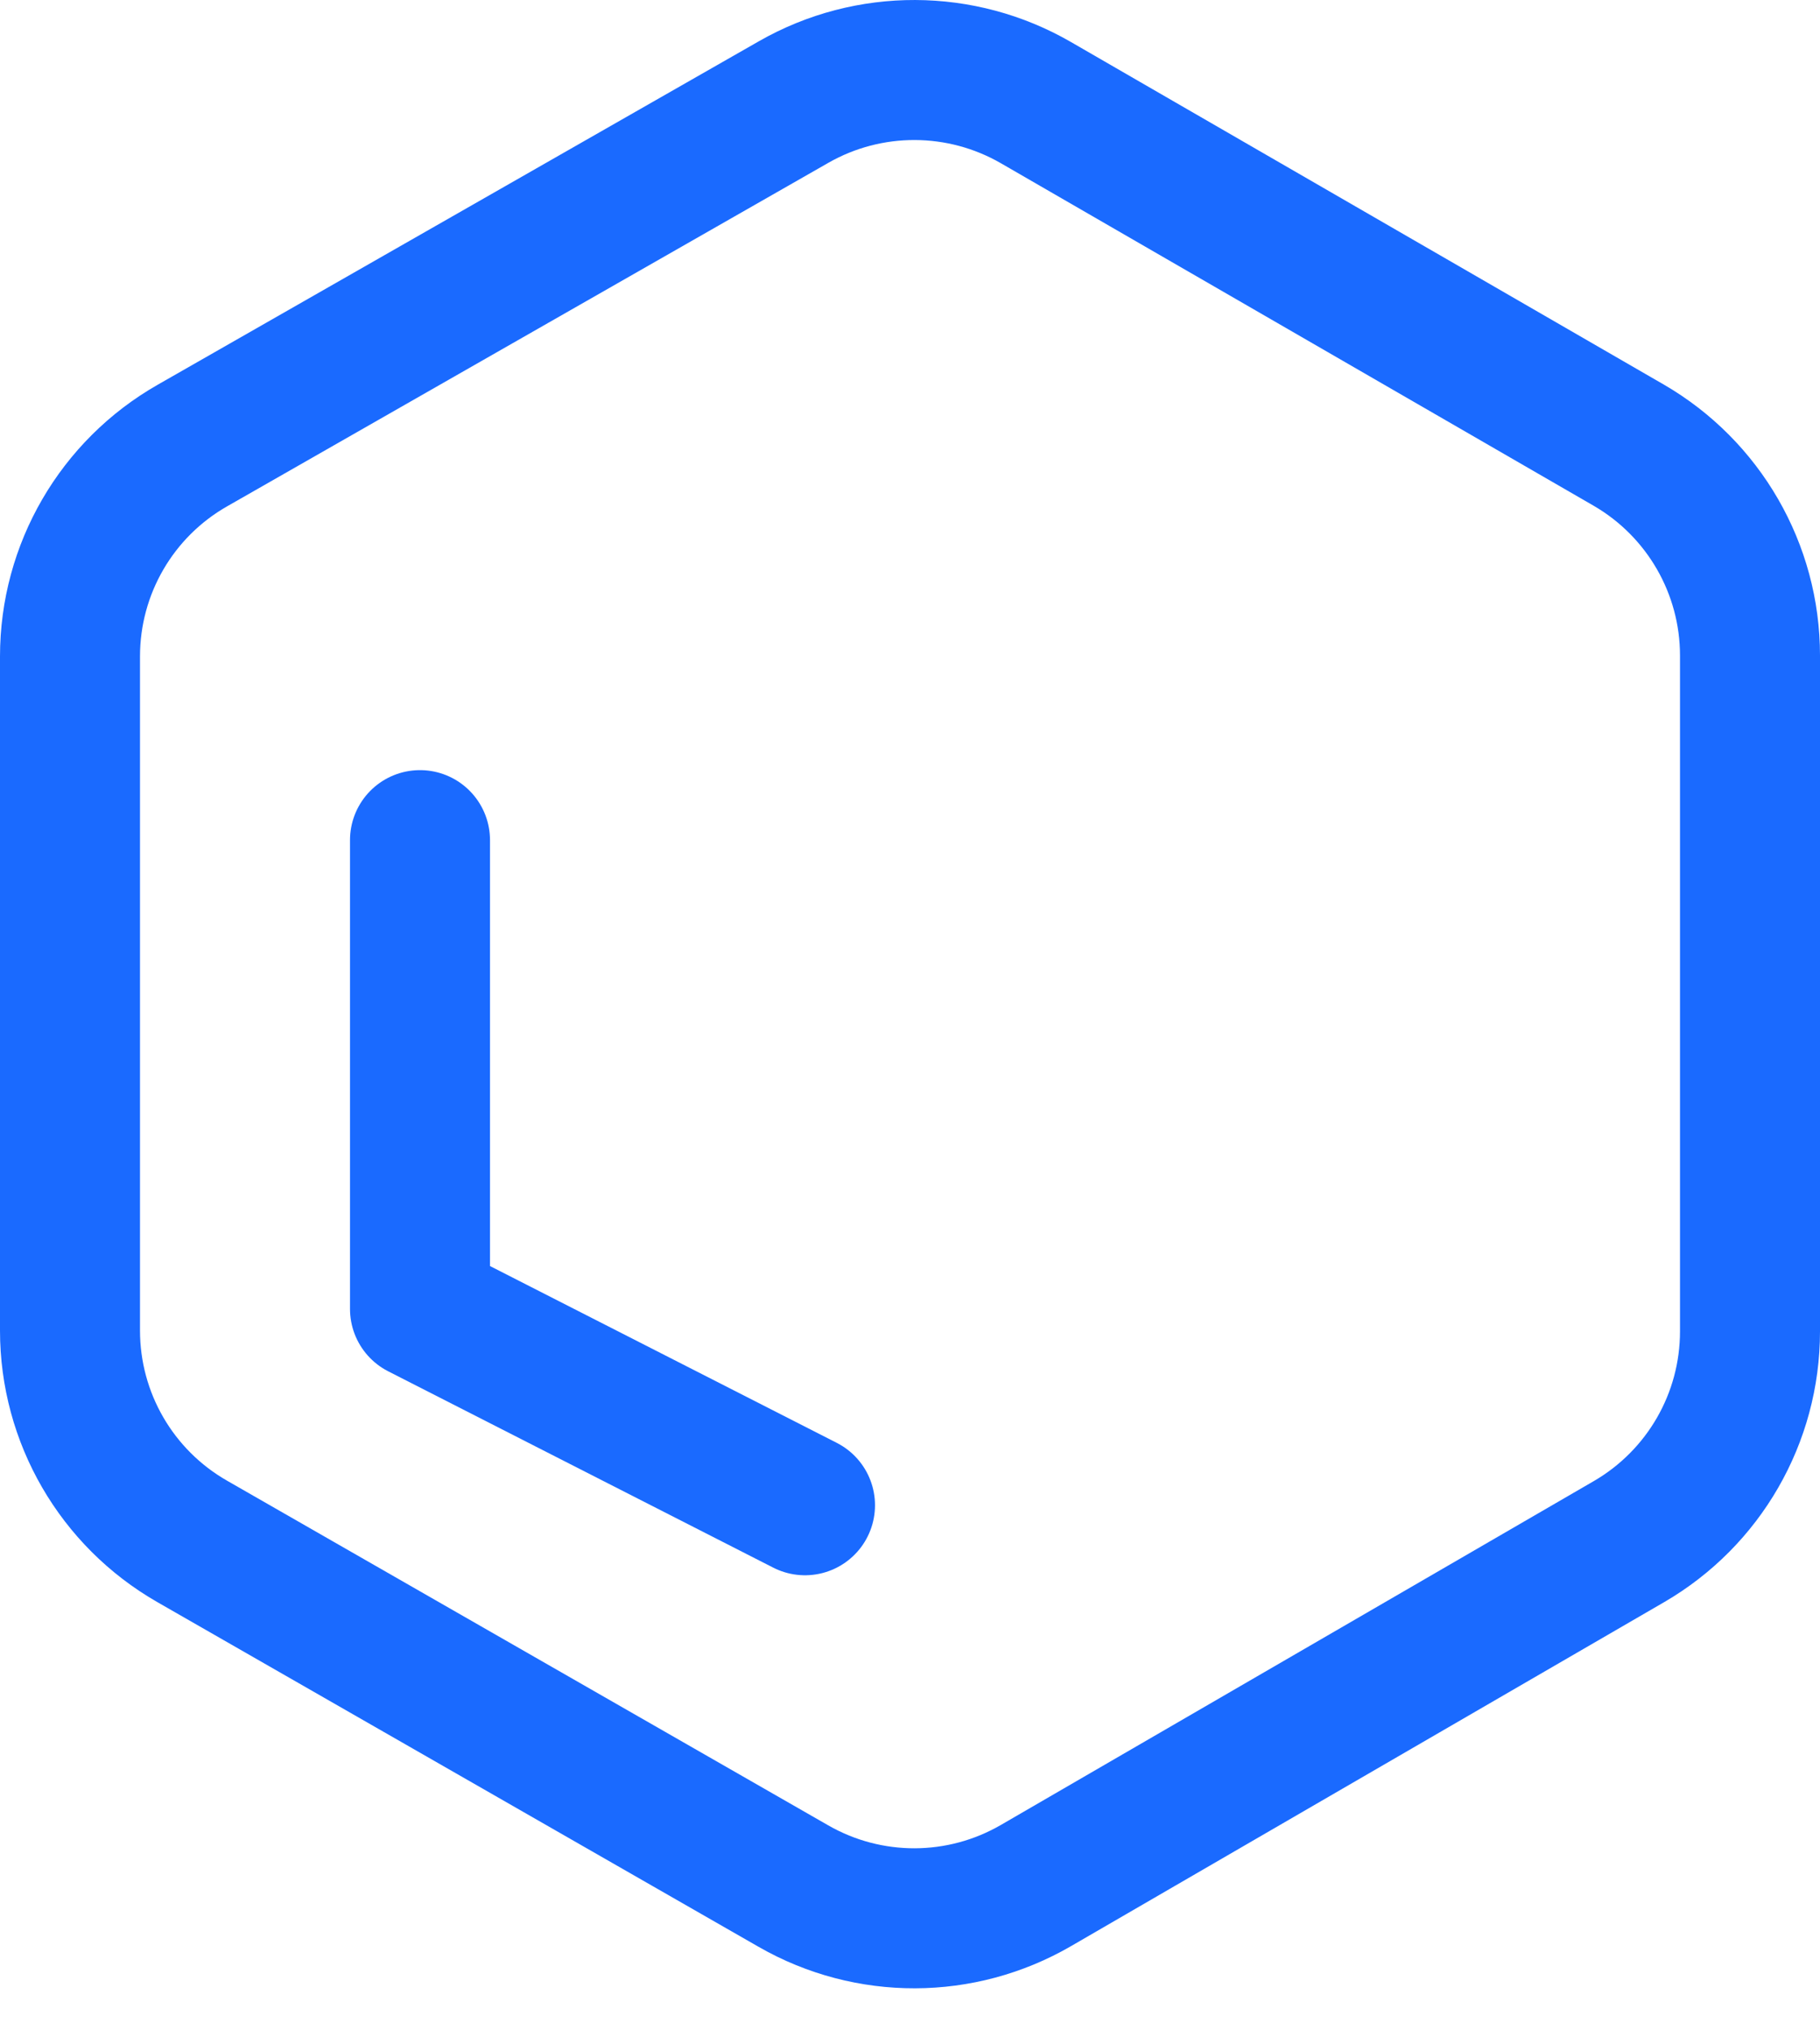 <?xml version="1.0" encoding="UTF-8"?>
<svg xmlns="http://www.w3.org/2000/svg" width="26" height="29" viewBox="0 0 26 29" fill="none">
  <path fill-rule="evenodd" clip-rule="evenodd" d="M14.799 1.466C13.731 0.849 12.413 0.844 11.34 1.456L2.75 6.363C1.667 6.98 1 8.129 1 9.375V19.005C1 20.25 1.665 21.397 2.745 22.016L11.335 26.94C12.411 27.557 13.731 27.552 14.801 26.931L23.272 22.019C24.342 21.397 25 20.255 25 19.017V9.363C25 8.125 24.34 6.98 23.267 6.358L14.799 1.466Z" stroke="#1A6AFF" stroke-width="2"></path>
  <path d="M11.5 21.5L6 18.696L6 12" stroke="#1A6AFF" stroke-width="2" stroke-linecap="round" stroke-linejoin="round"></path>
</svg>
